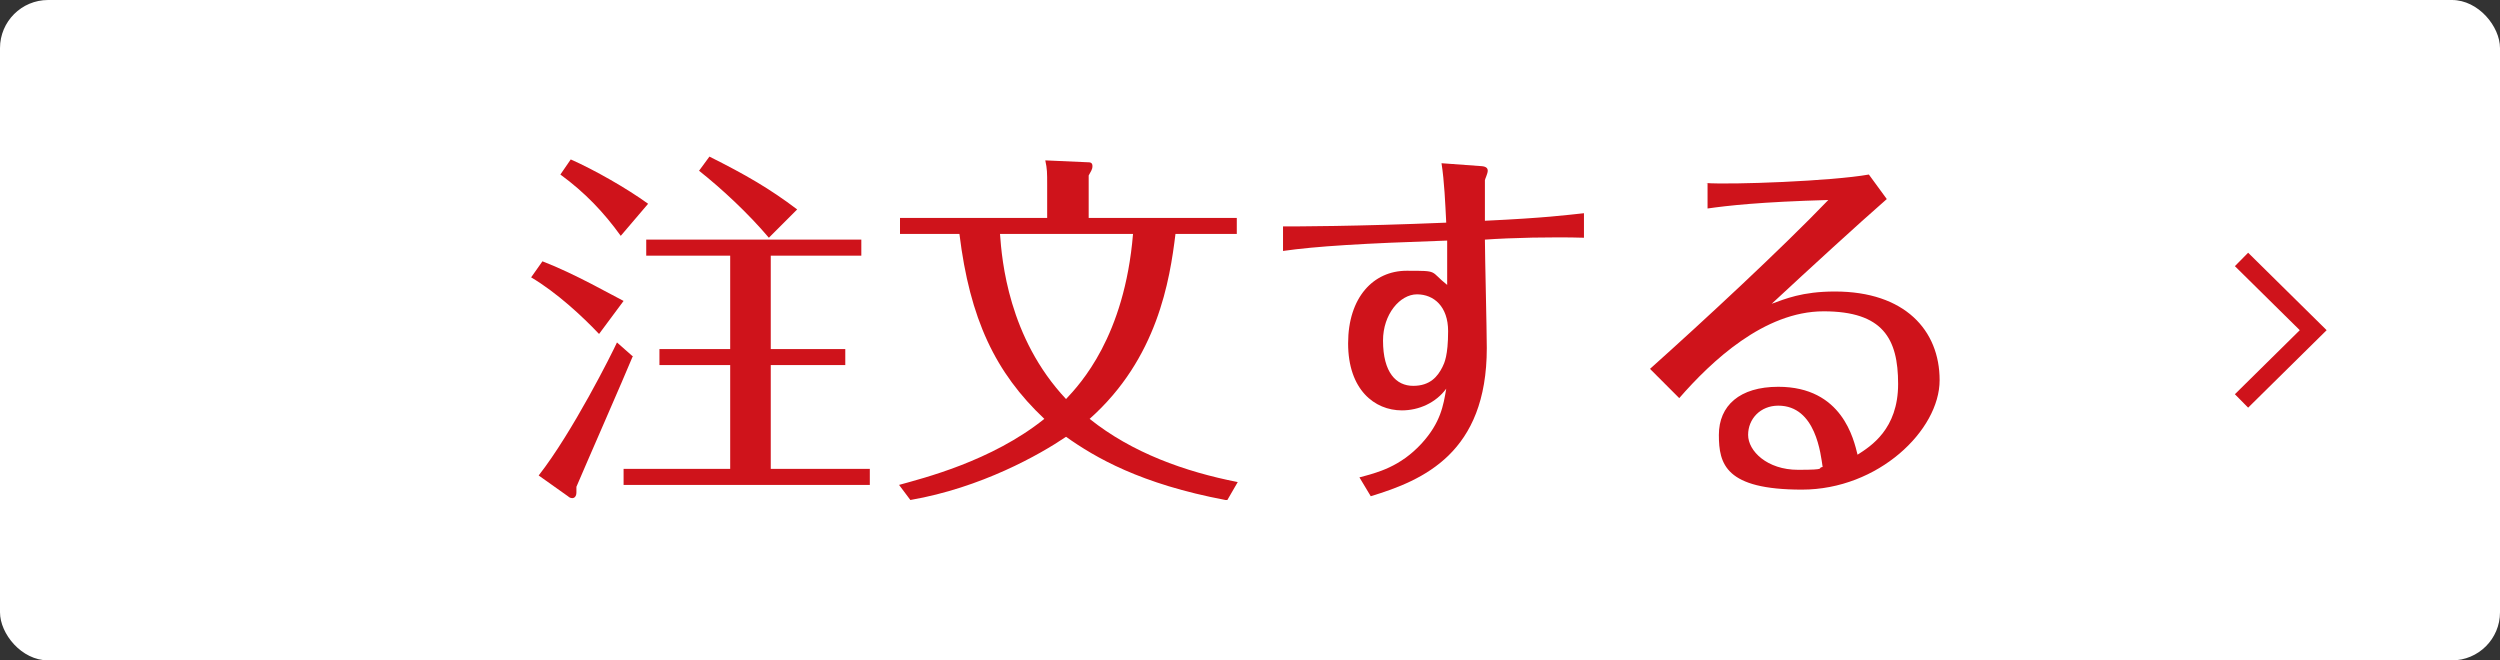 <?xml version="1.0" encoding="UTF-8"?>
<svg id="_レイヤー_1" data-name="レイヤー 1" xmlns="http://www.w3.org/2000/svg" version="1.1" viewBox="0 0 265 70">
  <rect x="0" y="0" width="265" height="70" fill="#333333" stroke="none"/>
  <defs>
    <style>
      .cls-1 {
        fill: #cf131b;
      }

      .cls-1, .cls-2 {
        stroke-width: 0px;
      }

      .cls-3 {
        fill: none;
        stroke: #cf131b;
        stroke-miterlimit: 10;
        stroke-width: 2px;
      }

      .cls-2 {
        fill: #fff;
      }
    </style>
  </defs>
  <rect class="cls-2" width="265" height="70" rx="5.1" ry="5.1"/>
  <g>
    <path class="cls-1" d="M63.5,35.4c-1.8-1.9-4.5-4.4-7.2-6l1.2-1.7c3.4,1.3,7.4,3.6,8.6,4.2l-2.6,3.5ZM67.1,37.7c-.9,2.2-5.2,12-6,13.9,0,.2,0,.5,0,.6,0,.5-.3.6-.4.6-.1,0-.3,0-.5-.2l-3.1-2.2c3.6-4.6,7.8-13,8.3-14.1l1.7,1.5ZM65.8,25c-1.8-2.5-3.8-4.6-6.4-6.5l1.1-1.6c2.5,1.1,6,3.1,8.2,4.7l-2.9,3.4ZM92.2,49.7v1.7h-26.1v-1.7h11.3v-11h-7.5v-1.7h7.5v-9.9h-8.9v-1.7h22.8v1.7h-9.6v9.9h7.9v1.7h-7.9v11h10.6ZM81.5,25.2c-2.2-2.6-5-5.2-7.4-7.1l1.1-1.5c3.8,1.9,6.4,3.4,9.3,5.6l-3,3Z"/>
    <path class="cls-1" d="M129.9,53c-9-1.7-13.8-4.5-16.9-6.7-2.8,1.9-9,5.4-16.5,6.7l-1.2-1.6c2.5-.7,9.8-2.5,15.4-7-5.2-4.9-7.9-10.6-9-19.6h-6.3v-1.7h15.6v-3.5c0-1.3,0-1.7-.2-2.6l4.5.2c.2,0,.5,0,.5.4s-.2.6-.4,1v4.5h15.7v1.7h-6.5c-.6,4.9-1.9,13.2-9.1,19.6,4.5,3.6,10.1,5.6,15.7,6.7l-1.1,1.9ZM106,24.8c.2,2.8.9,11,7,17.5,1.5-1.6,6.2-6.6,7.1-17.5h-14.1Z"/>
    <path class="cls-1" d="M156.8,17.6c.7,0,.9.2.9.5s-.3.9-.3,1c0,.4,0,3.7,0,4.3,6.4-.3,8.6-.6,10.5-.8v2.6c-3.3-.1-7.7,0-10.5.2,0,1.6.2,9.6.2,11.5,0,11.1-6.7,14-12.3,15.7l-1.2-2c1.9-.5,4.3-1.1,6.6-3.6,2-2.2,2.3-4,2.6-5.8-1.1,1.5-2.9,2.3-4.7,2.3-2.9,0-5.7-2.2-5.7-7.1s2.7-7.7,6.2-7.7,2.4,0,4.3,1.5c0-2,0-3,0-4.7-9,.3-13.9.6-17.4,1.1v-2.6c1.3,0,7.7,0,17.3-.4-.1-2-.2-4.4-.5-6.3l4.1.3ZM146.6,36.1c0,3.4,1.4,4.8,3.2,4.8s2.6-1,3.1-2c.2-.4.6-1.2.6-3.8s-1.5-3.9-3.3-3.9-3.6,2.1-3.6,4.9Z"/>
    <path class="cls-1" d="M180.8,19.4c2.7.2,13.4-.2,17.3-.9l1.9,2.6c-3.2,2.8-8,7.2-12.2,11.1,1.4-.5,3.2-1.3,6.7-1.3,7.4,0,11.1,4.1,11.1,9.4s-6.5,11.6-14.6,11.6-8.8-2.7-8.8-5.8,2.2-5.1,6.3-5.1c6.8,0,8,5.6,8.4,7.2,1.4-.9,4.3-2.7,4.3-7.5s-1.6-7.7-7.9-7.7-11.9,5.3-15.3,9.2l-3.1-3.1c5.7-5.1,13.9-12.7,18.9-17.9-7.2.2-10.7.6-12.8.9v-2.7ZM188.5,43c-1.9,0-3.2,1.4-3.2,3.1s2,3.7,5.3,3.7,1.9-.2,2.6-.3c-.2-1.3-.7-6.5-4.7-6.5Z"/>
  </g>
  <polyline class="cls-3" points="237.6 27.5 245.2 35 237.6 42.5"/>
</svg>